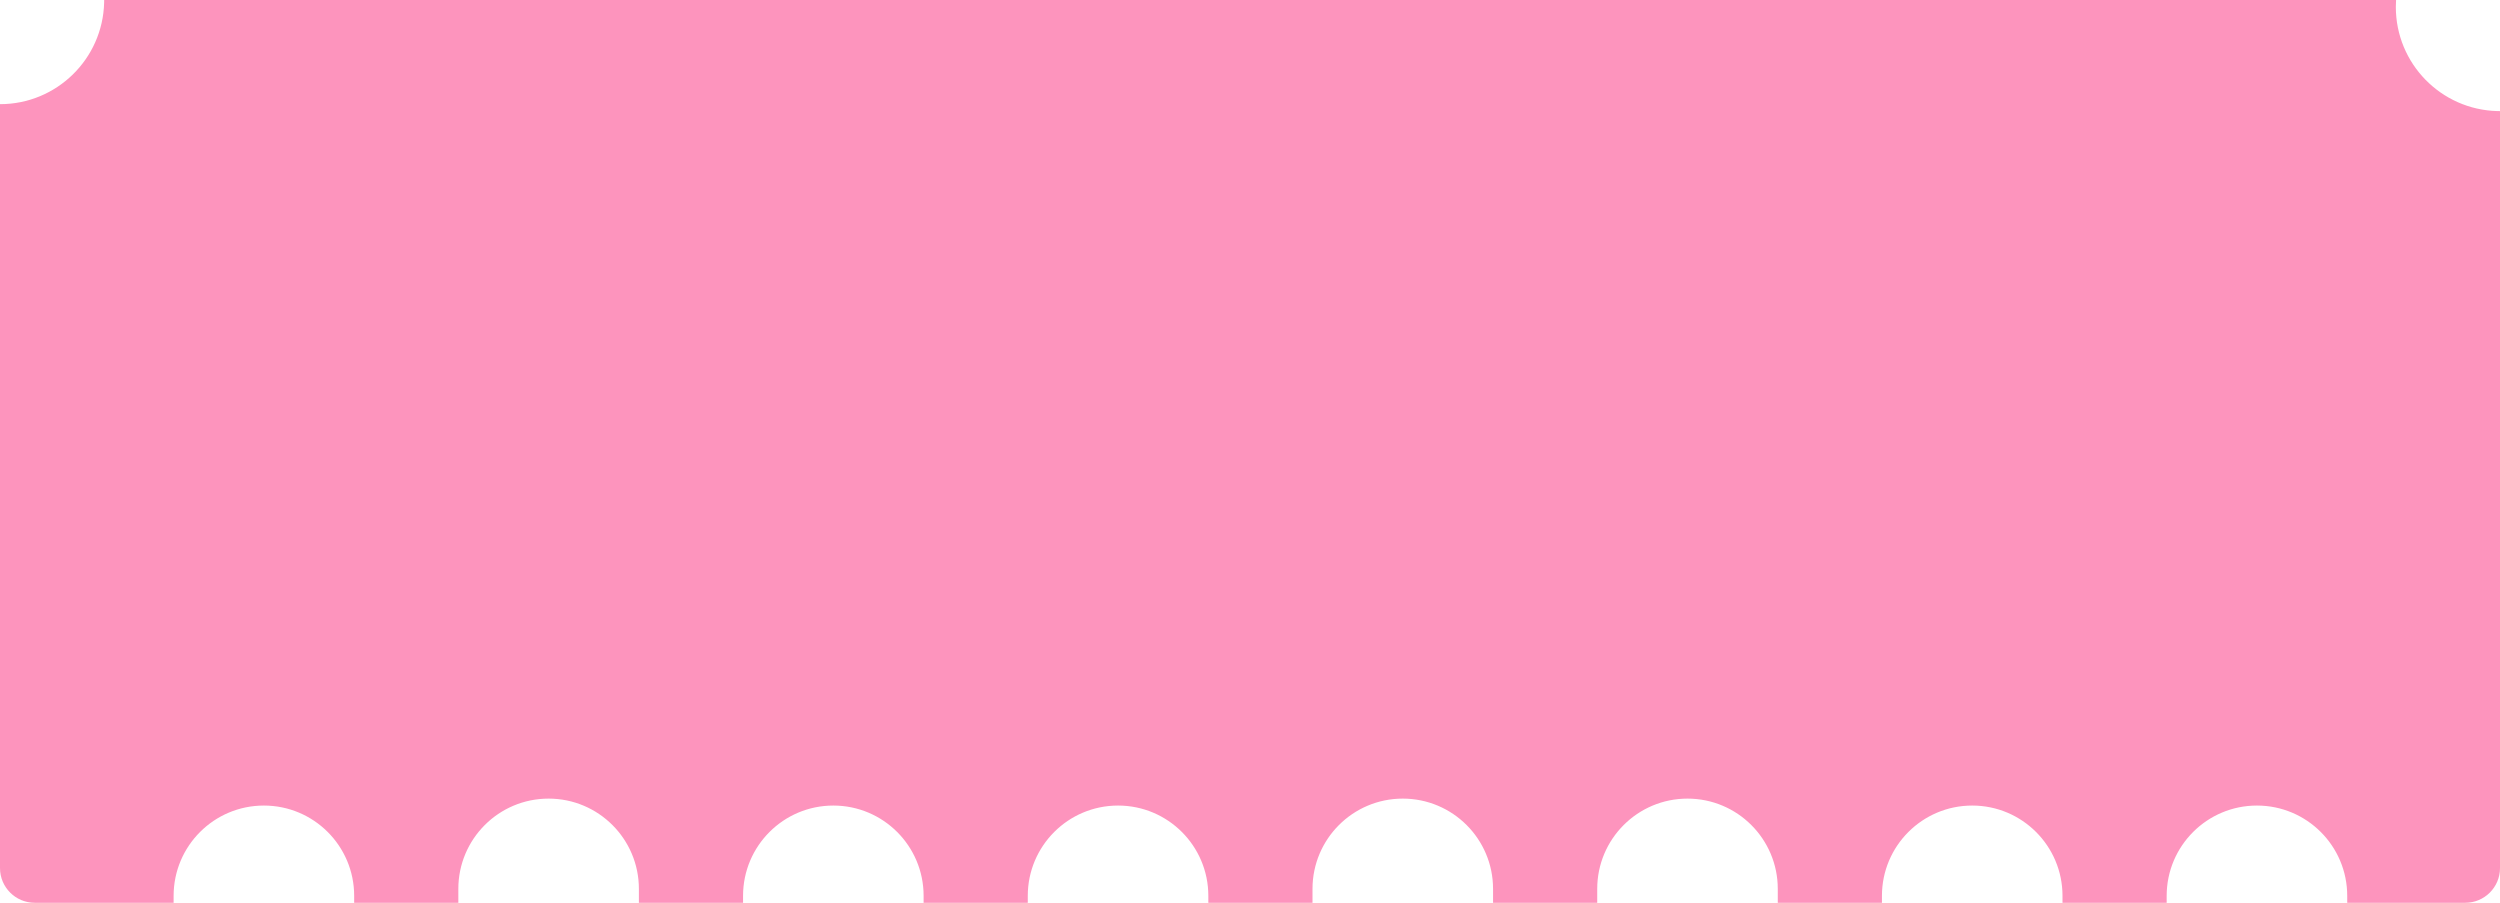 <?xml version="1.0" encoding="UTF-8"?> <svg xmlns="http://www.w3.org/2000/svg" width="360" height="130" viewBox="0 0 360 130" fill="none"><path d="M345.034 0C345.012 0.331 345 0.664 345 1C345 9.155 351.508 15.79 359.613 15.995L360 16V125C360 127.761 357.761 130 355 130H338V129C338 121.82 332.18 116 325 116C317.82 116 312 121.82 312 129V130H297V129C297 121.82 291.18 116 284 116C276.82 116 271 121.82 271 129V130H256V128C256 120.82 250.18 115 243 115C235.82 115 230 120.82 230 128V130H215V128C215 120.82 209.18 115 202 115C194.82 115 189 120.82 189 128V130H174V129C174 121.82 168.18 116 161 116C153.82 116 148 121.82 148 129V130H133V129C133 121.82 127.18 116 120 116C112.82 116 107 121.82 107 129V130H92V128C92 120.82 86.18 115 79 115C71.82 115 66 120.82 66 128V130H51V129C51 121.82 45.18 116 38 116C30.82 116 25 121.82 25 129V130H5C2.239 130 1.64084e-05 127.761 0 125V15C8.155 15 14.79 8.492 14.995 0.387L15 0H345.034Z" fill="#FD94BD"></path></svg> 
